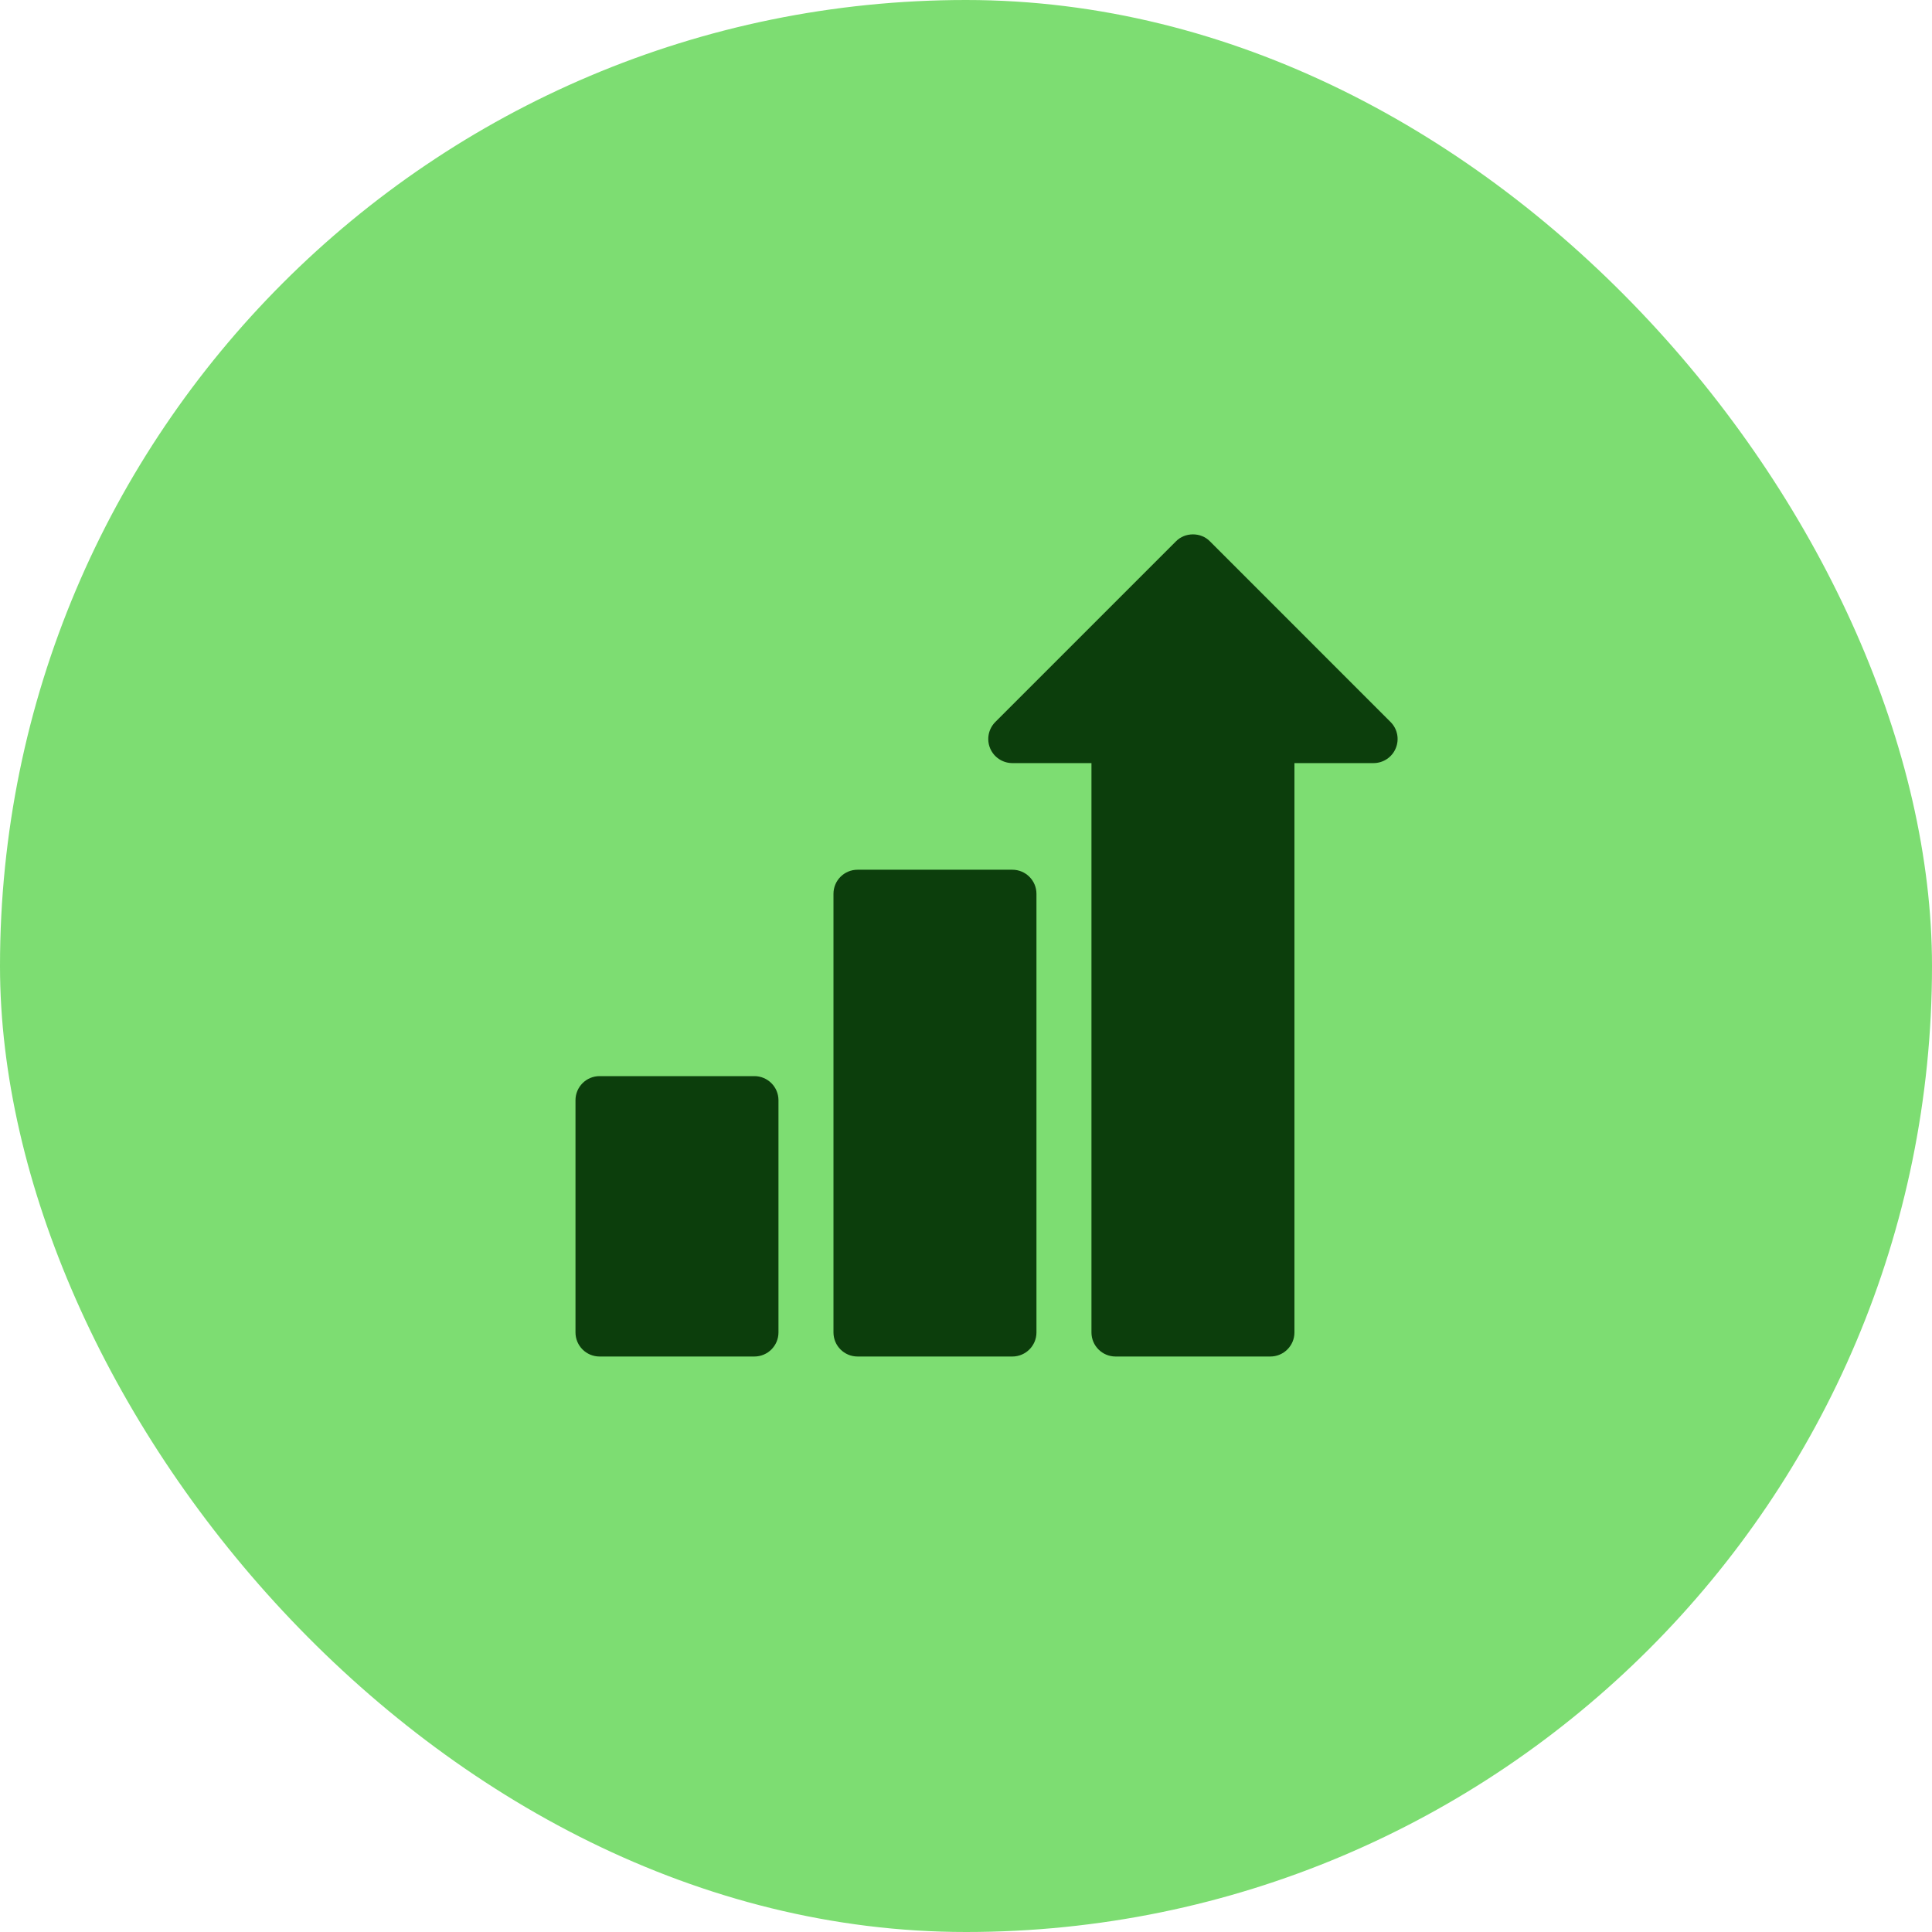 <svg width="47" height="47" viewBox="0 0 47 47" fill="none" xmlns="http://www.w3.org/2000/svg">
<rect width="47" height="47" rx="23.5" fill="#7DDD72"/>
<path d="M33.828 17.564L29.435 13.17C29.217 12.943 28.825 12.943 28.607 13.17L24.213 17.564C24.046 17.731 23.996 17.983 24.086 18.202C24.177 18.421 24.391 18.564 24.628 18.564H26.552V32.414C26.552 32.738 26.814 33 27.138 33H30.904C31.227 33 31.49 32.738 31.49 32.414V18.564H33.414C33.651 18.564 33.865 18.421 33.955 18.202C34.046 17.983 33.996 17.731 33.828 17.564Z" fill="#0C3E0C"/>
<path d="M24.628 21.158H20.862C20.538 21.158 20.276 21.42 20.276 21.744V32.414C20.276 32.738 20.538 33 20.862 33H24.628C24.951 33 25.214 32.738 25.214 32.414V21.744C25.214 21.42 24.951 21.158 24.628 21.158Z" fill="#0C3E0C"/>
<path d="M18.352 26.179H14.586C14.262 26.179 14 26.442 14 26.765V32.414C14 32.738 14.262 33 14.586 33H18.352C18.675 33 18.938 32.738 18.938 32.414V26.765C18.938 26.442 18.675 26.179 18.352 26.179Z" fill="#0C3E0C"/>
</svg>
